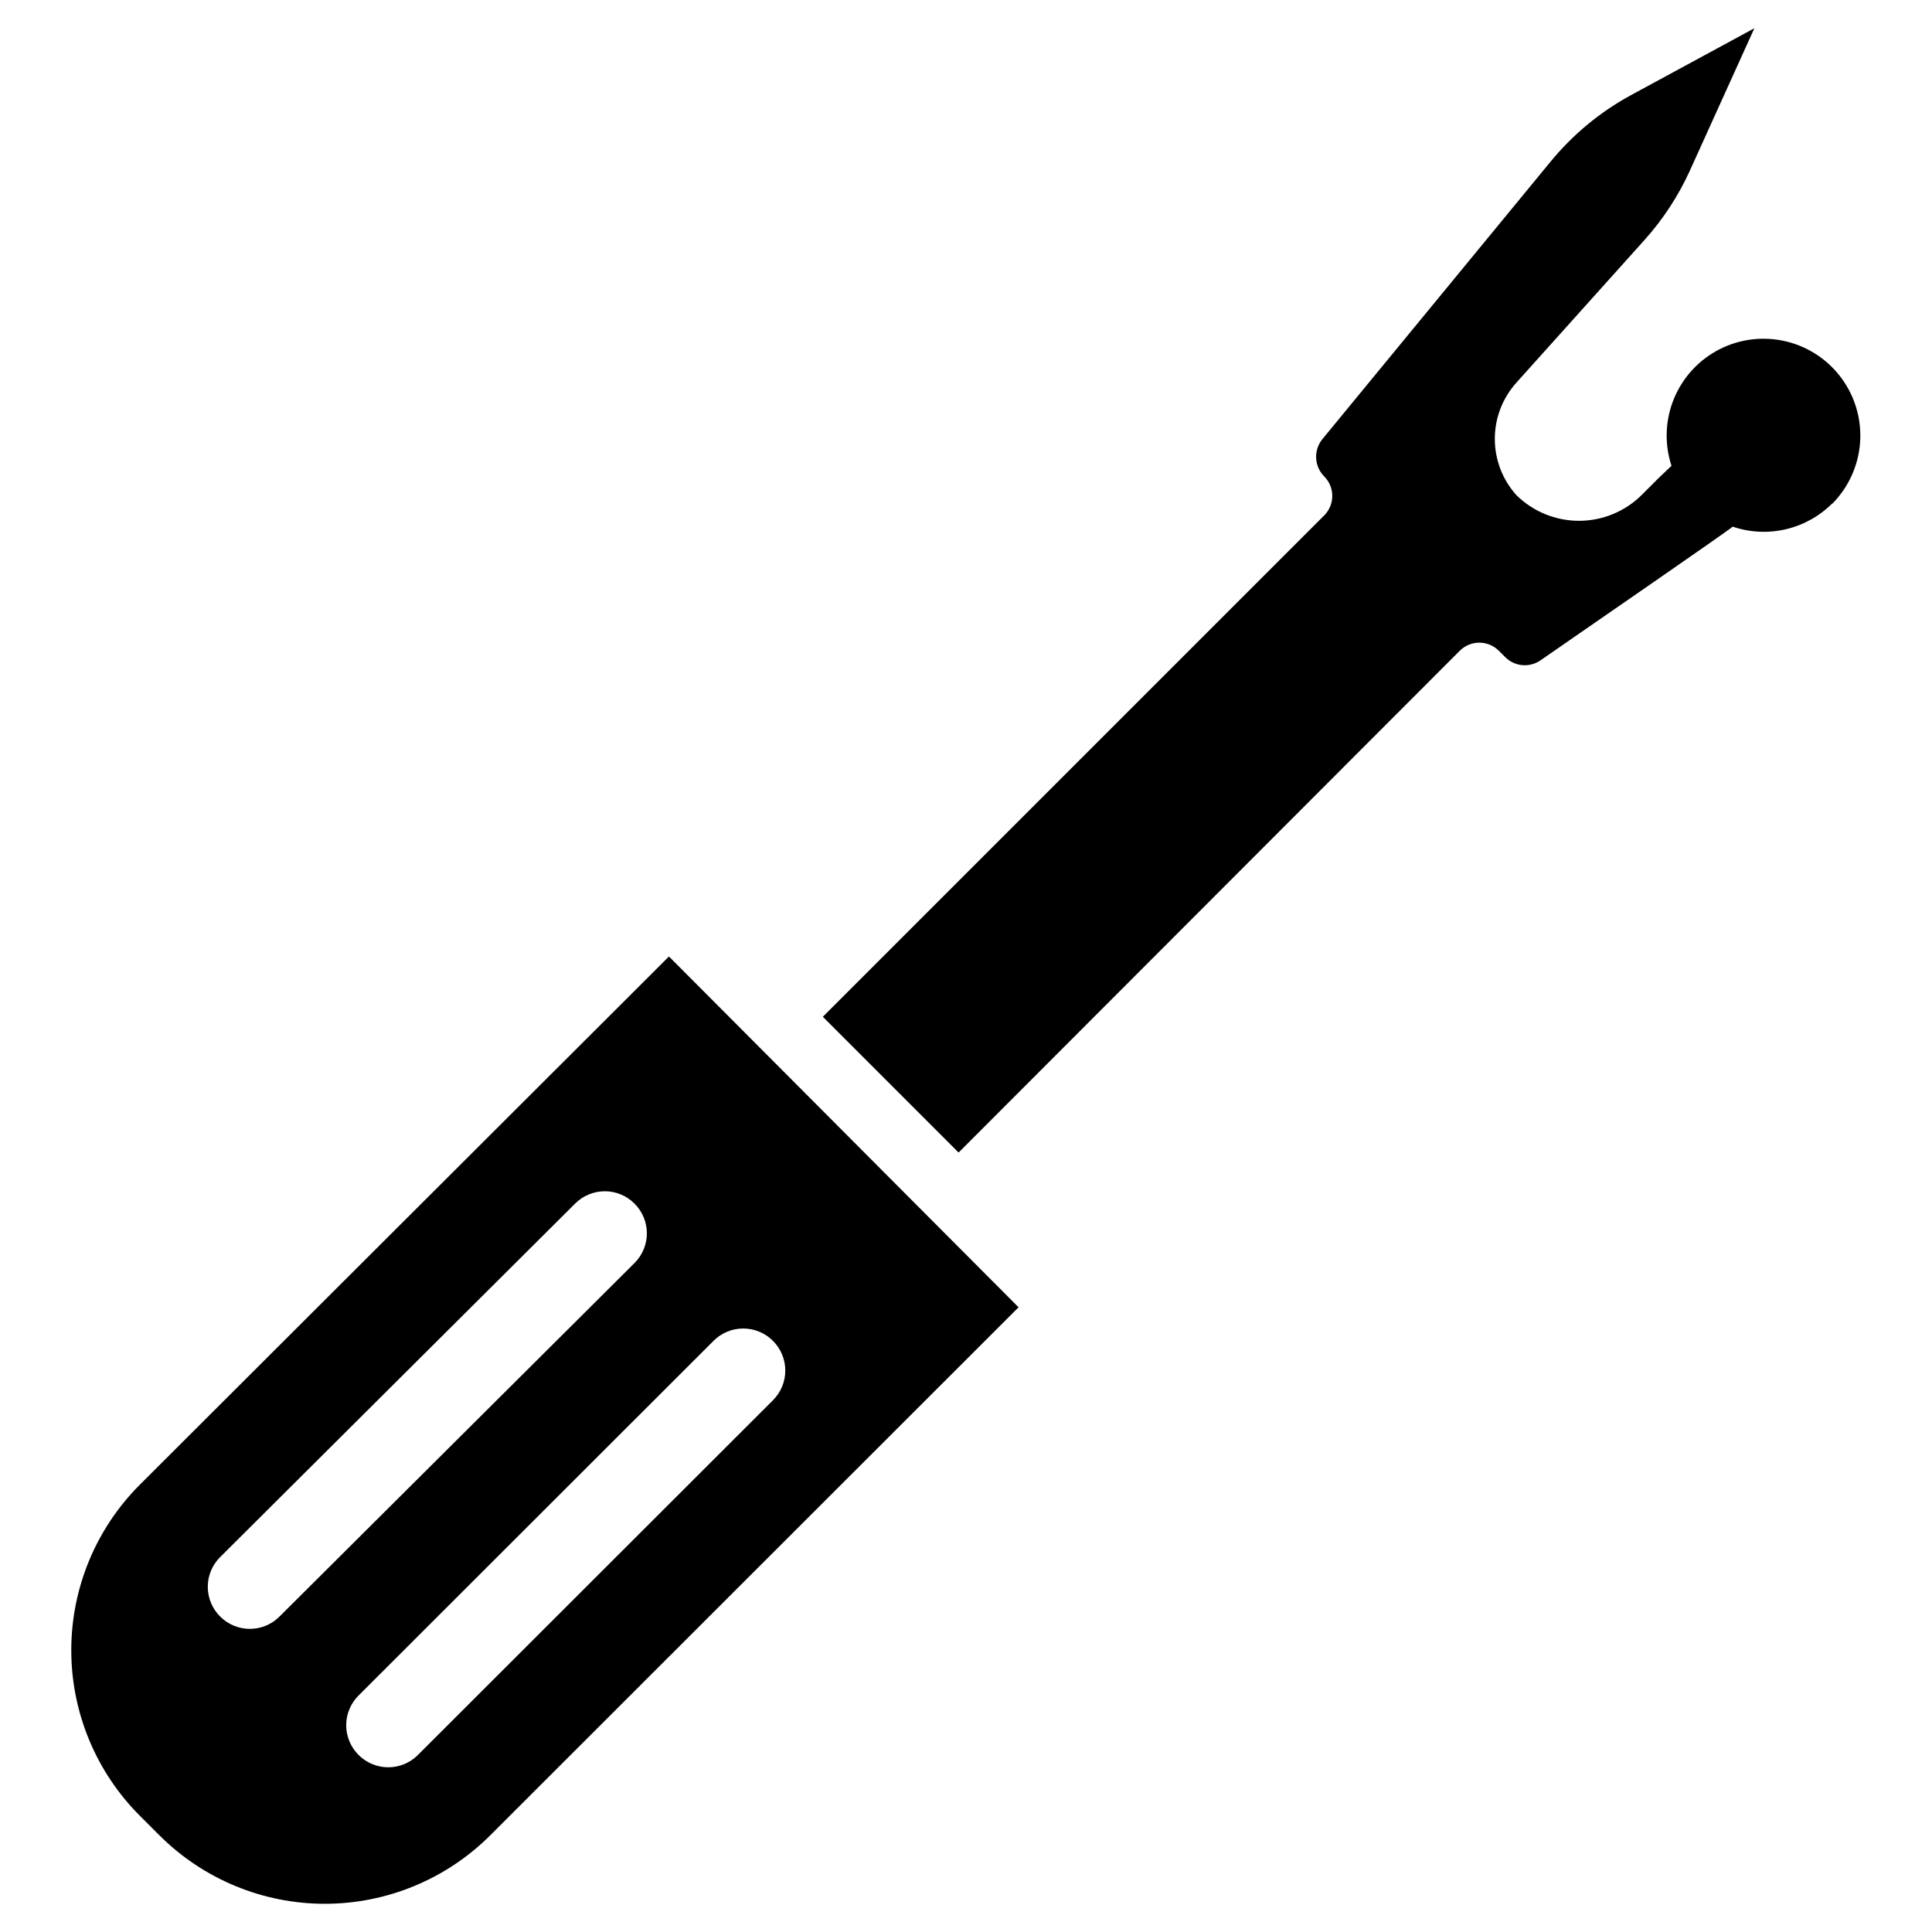 <?xml version="1.0" encoding="UTF-8"?>
<!-- Uploaded to: SVG Repo, www.svgrepo.com, Generator: SVG Repo Mixer Tools -->
<svg fill="#000000" width="800px" height="800px" version="1.1" viewBox="144 144 512 512" xmlns="http://www.w3.org/2000/svg">
 <g>
  <path d="m629.55 277.43c-3.387 3.383-7.648 5.746-12.309 6.832-4.66 1.086-9.531 0.848-14.062-0.691-0.867 0.867-37.391 26.055-50.934 35.426-2.918 2.019-6.867 1.656-9.367-0.867l-1.652-1.652c-1.375-1.383-3.246-2.164-5.195-2.164-1.949 0-3.82 0.781-5.195 2.164l-132.8 132.96-35.977-35.977 132.88-132.88c2.832-2.852 2.832-7.457 0-10.312-2.68-2.691-2.883-6.981-0.473-9.918l60.457-73.523h0.004c5.906-7.199 13.148-13.188 21.332-17.633l32.668-17.711-17.082 37.707c-3.051 6.719-7.113 12.93-12.043 18.418l-33.93 37.785c-3.691 4.094-5.731 9.41-5.731 14.918 0 5.512 2.039 10.824 5.731 14.918 4.418 4.352 10.371 6.789 16.57 6.789s12.152-2.438 16.57-6.789l4.566-4.566 3.387-3.227c-1.91-5.812-1.68-12.113 0.645-17.77 2.328-5.656 6.598-10.297 12.043-13.086 5.445-2.785 11.703-3.535 17.652-2.113 5.949 1.418 11.195 4.918 14.793 9.867 3.598 4.945 5.312 11.016 4.828 17.113-0.48 6.098-3.125 11.824-7.453 16.145z"/>
  <path d="m321.28 397.48-140.2 139.96c-11.648 11.633-18.191 27.422-18.191 43.887 0 16.461 6.543 32.25 18.191 43.887l5.117 5.117v-0.004c11.633 11.648 27.422 18.195 43.887 18.195 16.461 0 32.25-6.547 43.887-18.195l139.96-139.88zm-103.2 174.91c-2.082 2.098-4.914 3.277-7.871 3.277-2.953 0-5.789-1.18-7.871-3.277-2.098-2.082-3.273-4.914-3.273-7.871 0-2.953 1.176-5.789 3.273-7.871l94.07-93.676c2.082-2.098 4.918-3.277 7.871-3.277 2.957 0 5.789 1.18 7.875 3.277 2.094 2.082 3.273 4.914 3.273 7.871 0 2.953-1.18 5.789-3.273 7.871zm36.684 36.684c-2.082 2.098-4.914 3.277-7.871 3.277-2.953 0-5.789-1.18-7.871-3.277-2.098-2.082-3.273-4.914-3.273-7.871 0-2.953 1.176-5.789 3.273-7.871l94.07-93.992c2.082-2.098 4.918-3.273 7.871-3.273 2.957 0 5.789 1.176 7.875 3.273 2.094 2.082 3.273 4.918 3.273 7.871 0 2.957-1.18 5.789-3.273 7.871z"/>
 </g>
</svg>
